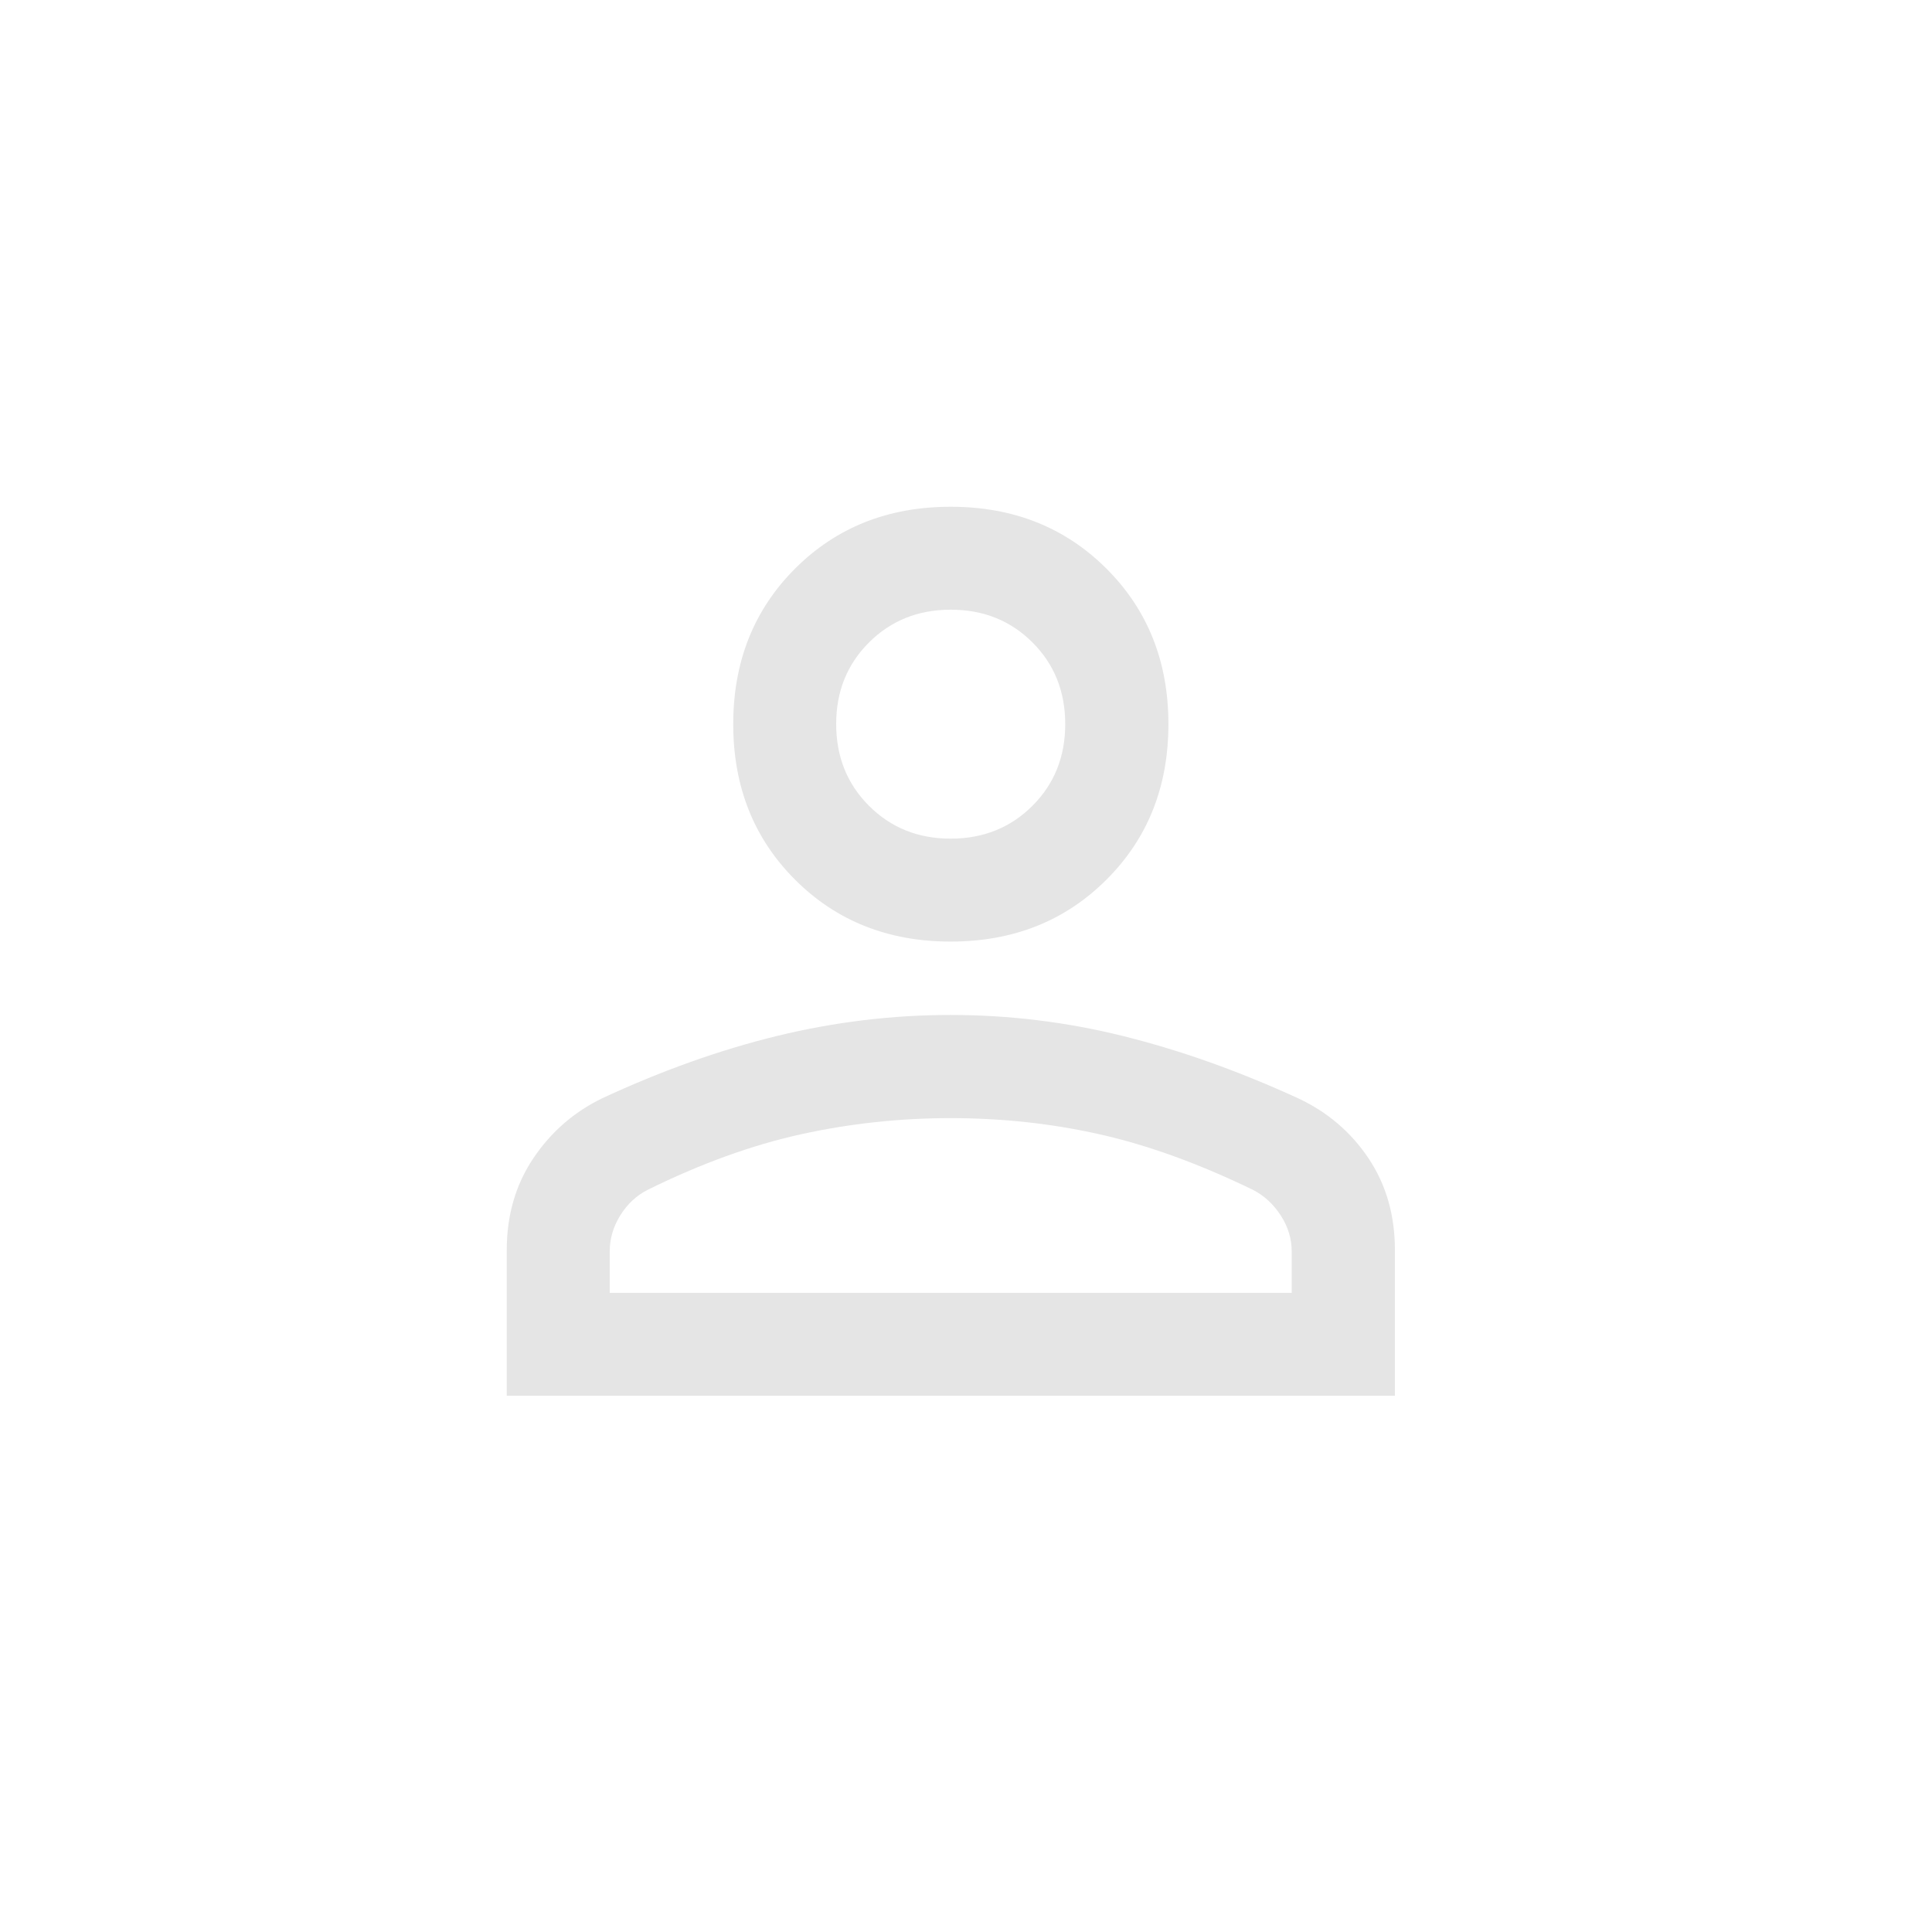 <svg width="61" height="61" viewBox="0 0 61 61" fill="none" xmlns="http://www.w3.org/2000/svg">
<path d="M30.016 29.729C28.043 29.729 26.406 29.078 25.104 27.776C23.802 26.475 23.151 24.837 23.151 22.864C23.151 20.891 23.802 19.254 25.104 17.952C26.406 16.651 28.043 16 30.016 16C31.989 16 33.628 16.651 34.933 17.952C36.238 19.254 36.891 20.891 36.891 22.864C36.891 24.837 36.238 26.475 34.933 27.776C33.628 29.078 31.989 29.729 30.016 29.729ZM16 44.069V39.472C16 38.372 16.279 37.406 16.838 36.573C17.396 35.74 18.124 35.107 19.021 34.673C20.906 33.798 22.751 33.142 24.557 32.703C26.362 32.265 28.182 32.046 30.016 32.046C31.862 32.046 33.683 32.269 35.478 32.716C37.274 33.163 39.108 33.816 40.982 34.675C41.906 35.105 42.647 35.736 43.205 36.566C43.763 37.397 44.042 38.364 44.042 39.47V44.069H16ZM19.251 40.819H40.784V39.515C40.784 39.11 40.667 38.728 40.434 38.37C40.2 38.012 39.907 37.744 39.554 37.565C37.851 36.739 36.241 36.156 34.724 35.815C33.207 35.474 31.637 35.303 30.014 35.303C28.404 35.303 26.827 35.474 25.282 35.815C23.737 36.156 22.128 36.739 20.455 37.564C20.1 37.743 19.811 38.011 19.587 38.37C19.363 38.728 19.251 39.11 19.251 39.515V40.819ZM30.016 26.479C31.045 26.479 31.906 26.133 32.597 25.443C33.288 24.753 33.633 23.893 33.633 22.863C33.633 21.831 33.288 20.971 32.598 20.283C31.908 19.594 31.049 19.25 30.019 19.25C28.989 19.25 28.129 19.595 27.438 20.284C26.747 20.973 26.401 21.831 26.401 22.859C26.401 23.89 26.746 24.752 27.437 25.442C28.127 26.133 28.986 26.479 30.016 26.479Z" fill="#E5E5E5"/>
</svg>
